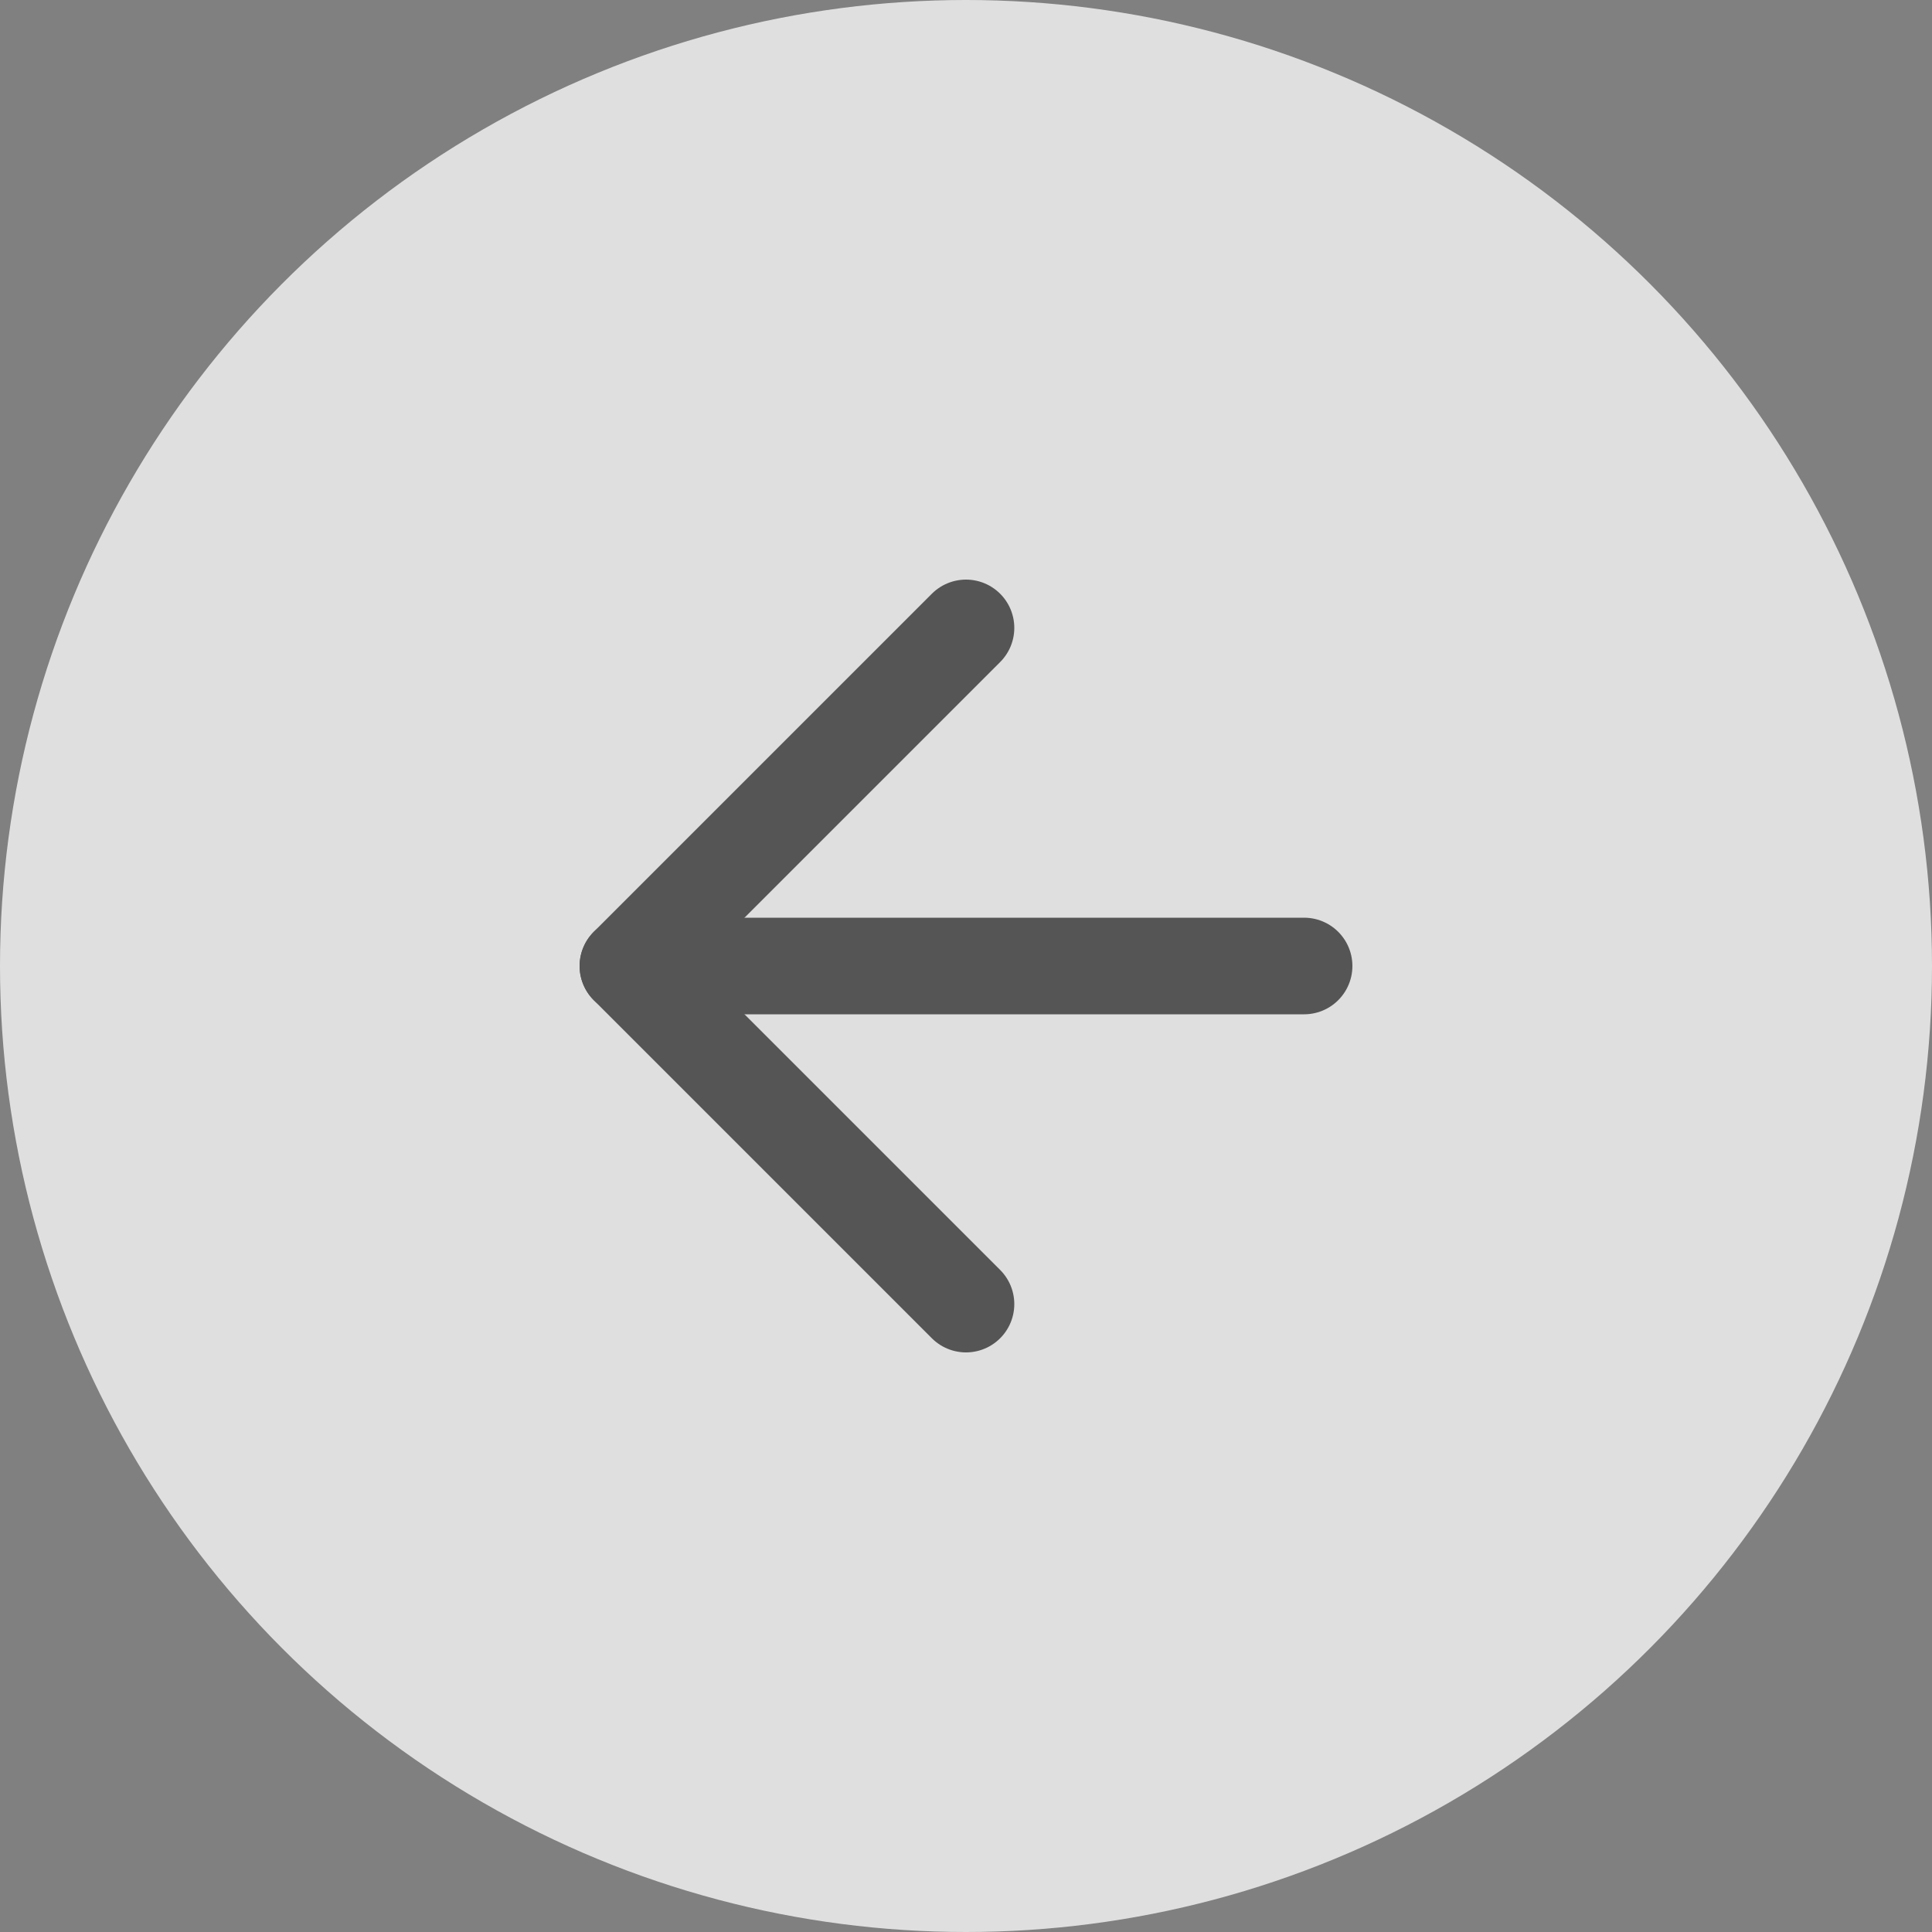 <svg xmlns="http://www.w3.org/2000/svg" width="40" height="40" viewBox="0 0 40 40">
  <rect x="0" y="0" width="40" height="40" fill="#808080" stroke="none"/>
  <g id="galeria-lft-arw" transform="translate(-35 -1531)">
    <circle id="Óvalo_Copia_8" data-name="Óvalo Copia 8" cx="20" cy="20" r="20" transform="translate(35 1531)" fill="#fff" opacity="0.75"/>
    <g id="arrow-right_copia" data-name="arrow-right copia" transform="translate(62 1544)">
      <path id="Path" d="M0,.5H-14" transform="translate(0 6.5)" fill="none" stroke="#555" stroke-linecap="round" stroke-linejoin="round" stroke-miterlimit="10" stroke-width="2"/>
      <path id="Path-2" data-name="Path" d="M0,0-7,7l7,7" transform="translate(-7)" fill="none" stroke="#555" stroke-linecap="round" stroke-linejoin="round" stroke-miterlimit="10" stroke-width="2"/>
    </g>
  </g>
</svg>
